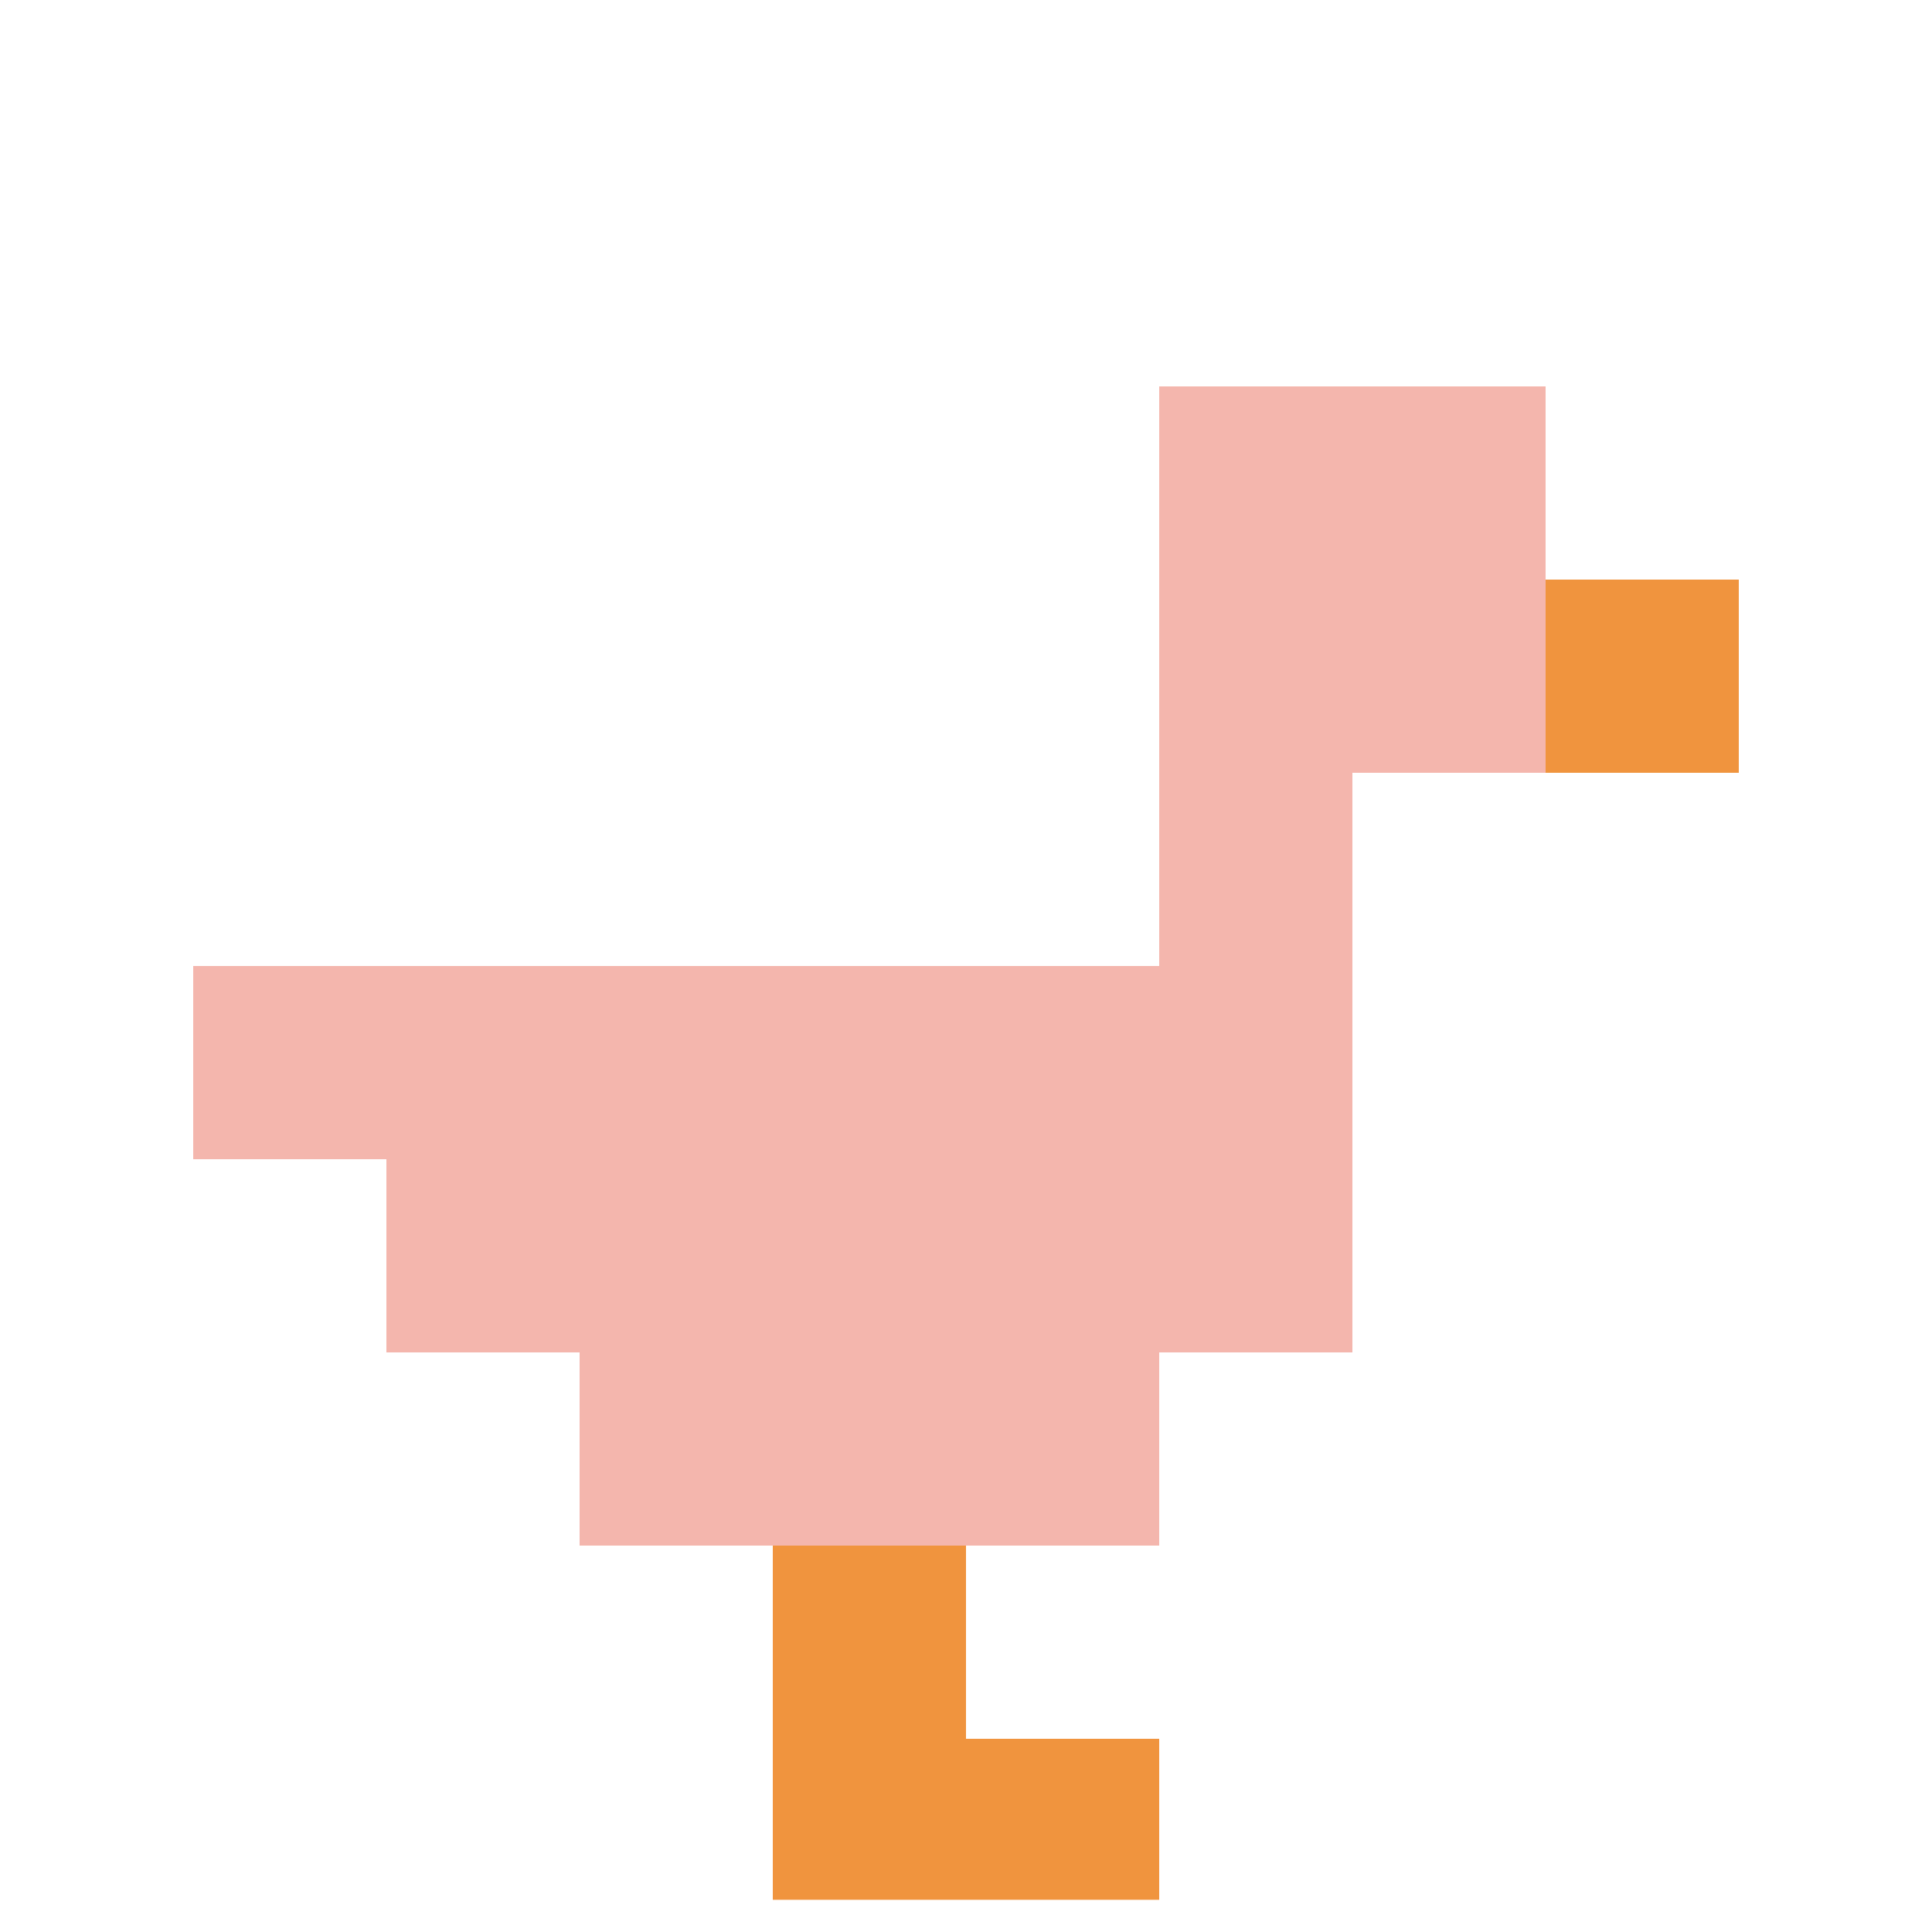 <svg xmlns="http://www.w3.org/2000/svg" version="1.1" width="619" height="619"><title>'goose-pfp-332093' by Dmitri Cherniak</title><desc>seed=332093
backgroundColor=#ffffff
padding=100
innerPadding=0
timeout=1001
dimension=1
border=true
Save=function(){return n.handleSave()}
frame=245

Rendered at Sun Sep 15 2024 22:26:08 GMT+0800 (中国标准时间)
Generated in &lt;1ms
</desc><defs></defs><rect width="100%" height="100%" fill="#ffffff"></rect><g><g id="0-0"><rect x="0" y="0" height="619" width="619" fill="#ffffff"></rect><g><rect id="0-0-6-2-2-2" x="371.4" y="123.8" width="123.8" height="123.8" fill="#F4B6AD"></rect><rect id="0-0-6-2-1-4" x="371.4" y="123.8" width="61.9" height="247.6" fill="#F4B6AD"></rect><rect id="0-0-1-5-5-1" x="61.9" y="309.5" width="309.5" height="61.9" fill="#F4B6AD"></rect><rect id="0-0-2-5-5-2" x="123.8" y="309.5" width="309.5" height="123.8" fill="#F4B6AD"></rect><rect id="0-0-3-5-3-3" x="185.7" y="309.5" width="185.7" height="185.7" fill="#F4B6AD"></rect><rect id="0-0-8-3-1-1" x="495.2" y="185.7" width="61.9" height="61.9" fill="#F0943E"></rect><rect id="0-0-4-8-1-2" x="247.6" y="495.2" width="61.9" height="123.8" fill="#F0943E"></rect><rect id="0-0-4-9-2-1" x="247.6" y="557.1" width="123.8" height="61.9" fill="#F0943E"></rect></g><rect x="0" y="0" stroke="white" stroke-width="20.633" height="619" width="619" fill="none"></rect></g></g></svg>